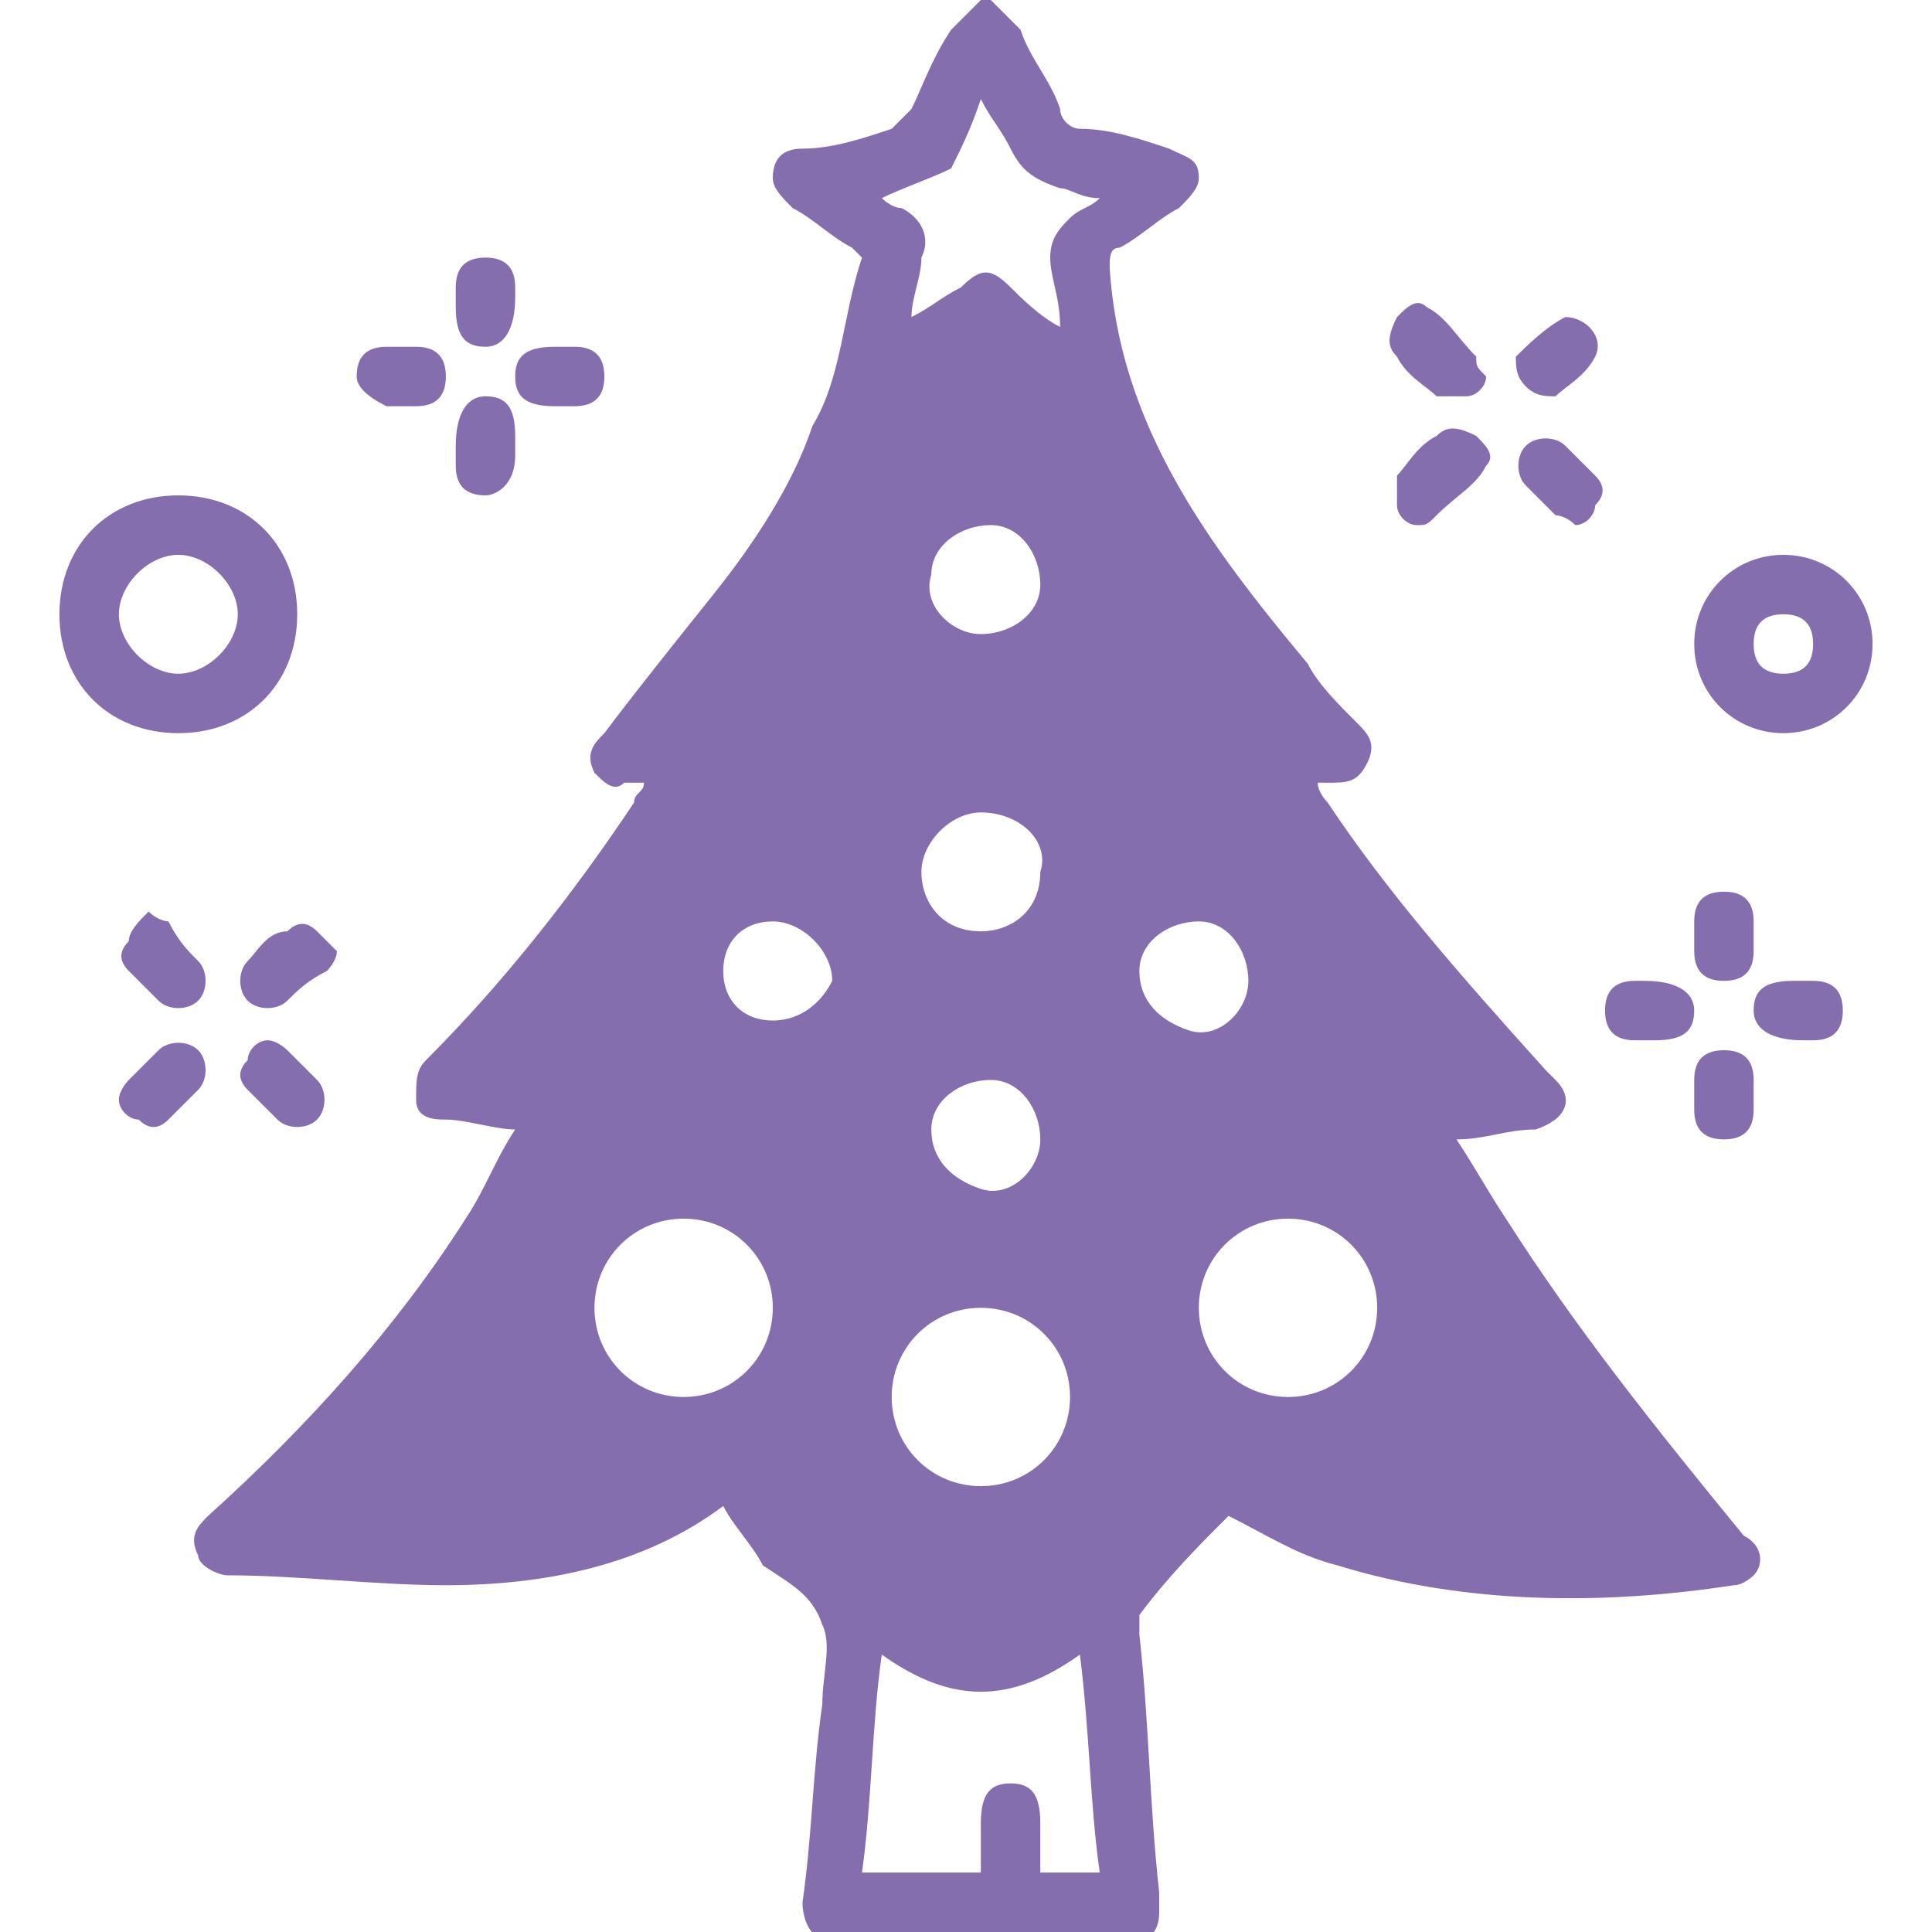 <?xml version="1.0" encoding="utf-8"?>
<!-- Generator: Adobe Illustrator 22.1.0, SVG Export Plug-In . SVG Version: 6.00 Build 0)  -->
<svg version="1.1" id="Слой_1" xmlns="http://www.w3.org/2000/svg" xmlns:xlink="http://www.w3.org/1999/xlink" x="0px" y="0px"
	 viewBox="0 0 19.5 19.5" style="enable-background:new 0 0 19.5 19.5;" xml:space="preserve">
<style type="text/css">
	.st0{fill:#856EAE;}
</style>
<g>
	<path class="st0" d="M15.2,12.3c-0.2-0.3-0.3-0.5-0.5-0.8c0.3,0,0.5-0.1,0.8-0.1c0.3-0.1,0.4-0.3,0.2-0.5c0,0-0.1-0.1-0.1-0.1
		C14.7,9.8,14,9,13.4,8.1c0,0-0.1-0.1-0.1-0.2c0.1,0,0.1,0,0.1,0c0.2,0,0.3,0,0.4-0.2c0.1-0.2,0-0.3-0.1-0.4
		c-0.2-0.2-0.4-0.4-0.5-0.6c-1-1.2-1.9-2.4-2-4c0-0.1,0-0.2,0.1-0.2c0.2-0.1,0.4-0.3,0.6-0.4C12,2,12.1,1.9,12.1,1.8
		c0-0.2-0.1-0.2-0.3-0.3c-0.3-0.1-0.6-0.2-0.9-0.2c-0.1,0-0.2-0.1-0.2-0.2c-0.1-0.3-0.3-0.5-0.4-0.8C10.2,0.2,10.1,0.1,10,0
		c0,0-0.1,0-0.1,0C9.8,0.1,9.7,0.2,9.6,0.3C9.4,0.6,9.3,0.9,9.2,1.1C9.1,1.2,9,1.3,9,1.3C8.7,1.4,8.4,1.5,8.1,1.5
		c-0.2,0-0.3,0.1-0.3,0.3C7.8,1.9,7.9,2,8,2.1c0.2,0.1,0.4,0.3,0.6,0.4c0,0,0.1,0.1,0.1,0.1C8.5,3.2,8.5,3.8,8.2,4.3
		C8,4.9,7.6,5.5,7.2,6C6.8,6.5,6.4,7,6.1,7.4C6,7.5,5.9,7.6,6,7.8C6.1,7.9,6.2,8,6.3,7.9c0.1,0,0.1,0,0.2,0c0,0.1-0.1,0.1-0.1,0.2
		C5.8,9,5.1,9.9,4.3,10.7c-0.1,0.1-0.1,0.2-0.1,0.4c0,0.2,0.2,0.2,0.3,0.2c0.2,0,0.5,0.1,0.7,0.1C5,11.7,4.9,12,4.7,12.3
		c-0.7,1.1-1.6,2.1-2.6,3C2,15.4,1.9,15.5,2,15.7c0,0.1,0.2,0.2,0.3,0.2c0.7,0,1.5,0.1,2.2,0.1c1,0,2-0.2,2.8-0.8c0,0,0,0,0,0
		c0.1,0.2,0.3,0.4,0.4,0.6C8,16,8.2,16.1,8.3,16.4c0.1,0.2,0,0.5,0,0.8c-0.1,0.7-0.1,1.3-0.2,2c0,0.2,0.1,0.4,0.3,0.4c1,0,2,0,3,0
		c0.2,0,0.3-0.1,0.3-0.3c0-0.1,0-0.1,0-0.2c-0.1-0.9-0.1-1.7-0.2-2.6c0-0.1,0-0.1,0-0.2c0.3-0.4,0.6-0.7,0.9-1
		c0.4,0.2,0.7,0.4,1.1,0.5c1.3,0.4,2.7,0.4,4,0.2c0.1,0,0.2-0.1,0.2-0.1c0.1-0.1,0.1-0.3-0.1-0.4C16.7,14.4,15.9,13.4,15.2,12.3z
		 M6.9,14.1c-0.5,0-0.9-0.4-0.9-0.9c0-0.5,0.4-0.9,0.9-0.9c0.5,0,0.9,0.4,0.9,0.9C7.8,13.7,7.4,14.1,6.9,14.1z M7.8,10.3
		c-0.3,0-0.5-0.2-0.5-0.5c0-0.3,0.2-0.5,0.5-0.5c0.3,0,0.6,0.3,0.6,0.6C8.3,10.1,8.1,10.3,7.8,10.3z M9.6,1.7C9.7,1.5,9.8,1.3,9.9,1
		c0.1,0.2,0.2,0.3,0.3,0.5c0.1,0.2,0.2,0.3,0.5,0.4c0.1,0,0.2,0.1,0.4,0.1c-0.1,0.1-0.2,0.1-0.3,0.2c-0.1,0.1-0.2,0.2-0.2,0.4
		c0,0.2,0.1,0.4,0.1,0.7c-0.2-0.1-0.4-0.3-0.5-0.4c-0.2-0.2-0.3-0.2-0.5,0C9.5,3,9.4,3.1,9.2,3.2c0-0.2,0.1-0.4,0.1-0.6
		c0.1-0.2,0-0.4-0.2-0.5C9,2.1,8.9,2,8.9,2C9.1,1.9,9.4,1.8,9.6,1.7z M9.9,8.2c0.4,0,0.7,0.3,0.6,0.6c0,0.4-0.3,0.6-0.6,0.6
		c-0.4,0-0.6-0.3-0.6-0.6C9.3,8.5,9.6,8.2,9.9,8.2z M9.4,5.8c0-0.3,0.3-0.5,0.6-0.5c0.3,0,0.5,0.3,0.5,0.6c0,0.3-0.3,0.5-0.6,0.5
		C9.6,6.4,9.3,6.1,9.4,5.8z M10.5,18.9c0-0.2,0-0.3,0-0.5c0-0.3-0.1-0.4-0.3-0.4c-0.2,0-0.3,0.1-0.3,0.4c0,0.2,0,0.3,0,0.5
		c-0.4,0-0.8,0-1.2,0c0.1-0.7,0.1-1.5,0.2-2.2c0.7,0.5,1.3,0.5,2,0c0.1,0.8,0.1,1.5,0.2,2.2C10.9,18.9,10.7,18.9,10.5,18.9z M9.9,15
		C9.4,15,9,14.6,9,14.1c0-0.5,0.4-0.9,0.9-0.9c0.5,0,0.9,0.4,0.9,0.9C10.8,14.6,10.4,15,9.9,15z M11.5,9.8c0-0.3,0.3-0.5,0.6-0.5
		c0.3,0,0.5,0.3,0.5,0.6c0,0.3-0.3,0.6-0.6,0.5C11.7,10.3,11.5,10.1,11.5,9.8z M9.4,11.4c0-0.3,0.3-0.5,0.6-0.5
		c0.3,0,0.5,0.3,0.5,0.6c0,0.3-0.3,0.6-0.6,0.5C9.6,11.9,9.4,11.7,9.4,11.4z M13,14.1c-0.5,0-0.9-0.4-0.9-0.9c0-0.5,0.4-0.9,0.9-0.9
		c0.5,0,0.9,0.4,0.9,0.9C13.9,13.7,13.5,14.1,13,14.1z"/>
</g>
<g>
	<path class="st0" d="M1.8,7.4c-0.7,0-1.2-0.5-1.2-1.2C0.6,5.5,1.1,5,1.8,5C2.5,5,3,5.5,3,6.2C3,6.9,2.5,7.4,1.8,7.4z M1.8,5.6
		c-0.3,0-0.6,0.3-0.6,0.6c0,0.3,0.3,0.6,0.6,0.6c0.3,0,0.6-0.3,0.6-0.6C2.4,5.9,2.1,5.6,1.8,5.6z"/>
	<path class="st0" d="M18,7.4c-0.5,0-0.9-0.4-0.9-0.9c0-0.5,0.4-0.9,0.9-0.9c0.5,0,0.9,0.4,0.9,0.9C18.9,7,18.5,7.4,18,7.4z
		 M18.3,6.5c0-0.2-0.1-0.3-0.3-0.3c-0.2,0-0.3,0.1-0.3,0.3c0,0.2,0.1,0.3,0.3,0.3C18.2,6.8,18.3,6.7,18.3,6.5z"/>
	<path class="st0" d="M1.2,11.1c0-0.1,0.1-0.2,0.1-0.2c0.1-0.1,0.2-0.2,0.3-0.3c0.1-0.1,0.3-0.1,0.4,0c0.1,0.1,0.1,0.3,0,0.4
		c-0.1,0.1-0.2,0.2-0.3,0.3c-0.1,0.1-0.2,0.1-0.3,0C1.3,11.3,1.2,11.2,1.2,11.1z"/>
	<path class="st0" d="M1.5,9.2c0.1,0.1,0.2,0.1,0.2,0.1C1.8,9.5,1.9,9.6,2,9.7c0.1,0.1,0.1,0.3,0,0.4c-0.1,0.1-0.3,0.1-0.4,0
		C1.5,10,1.4,9.9,1.3,9.8c-0.1-0.1-0.1-0.2,0-0.3C1.3,9.4,1.4,9.3,1.5,9.2z"/>
	<path class="st0" d="M15.8,3.2c0.2,0,0.4,0.2,0.3,0.4C16,3.8,15.8,3.9,15.7,4c-0.1,0-0.2,0-0.3-0.1c-0.1-0.1-0.1-0.2-0.1-0.3
		C15.4,3.5,15.6,3.3,15.8,3.2C15.8,3.2,15.8,3.2,15.8,3.2z"/>
	<path class="st0" d="M3.4,9.6c0,0.1-0.1,0.2-0.1,0.2C3.1,9.9,3,10,2.9,10.1c-0.1,0.1-0.3,0.1-0.4,0c-0.1-0.1-0.1-0.3,0-0.4
		c0.1-0.1,0.2-0.3,0.4-0.3c0.1-0.1,0.2-0.1,0.3,0C3.2,9.4,3.3,9.5,3.4,9.6z"/>
	<path class="st0" d="M14.3,5.3c-0.1,0-0.2-0.1-0.2-0.2c0-0.1,0-0.2,0-0.3c0.1-0.1,0.2-0.3,0.4-0.4c0.1-0.1,0.2-0.1,0.4,0
		c0.1,0.1,0.2,0.2,0.1,0.3c-0.1,0.2-0.3,0.3-0.5,0.5C14.4,5.3,14.4,5.3,14.3,5.3z"/>
	<path class="st0" d="M15,3.8c0,0.1-0.1,0.2-0.2,0.2c-0.1,0-0.2,0-0.3,0c-0.1-0.1-0.3-0.2-0.4-0.4c-0.1-0.1-0.1-0.2,0-0.4
		c0.1-0.1,0.2-0.2,0.3-0.1c0.2,0.1,0.3,0.3,0.5,0.5C14.9,3.7,14.9,3.7,15,3.8z"/>
	<path class="st0" d="M2.7,10.5c0.1,0,0.2,0.1,0.2,0.1c0.1,0.1,0.2,0.2,0.3,0.3c0.1,0.1,0.1,0.3,0,0.4c-0.1,0.1-0.3,0.1-0.4,0
		c-0.1-0.1-0.2-0.2-0.3-0.3c-0.1-0.1-0.1-0.2,0-0.3C2.5,10.6,2.6,10.5,2.7,10.5z"/>
	<path class="st0" d="M15.9,5.3c-0.1-0.1-0.2-0.1-0.2-0.1c-0.1-0.1-0.2-0.2-0.3-0.3c-0.1-0.1-0.1-0.3,0-0.4c0.1-0.1,0.3-0.1,0.4,0
		c0.1,0.1,0.2,0.2,0.3,0.3c0.1,0.1,0.1,0.2,0,0.3C16.1,5.2,16,5.3,15.9,5.3z"/>
	<path class="st0" d="M5.2,3C5.2,3,5.2,3.1,5.2,3c0,0.3-0.1,0.5-0.3,0.5c-0.2,0-0.3-0.1-0.3-0.4c0-0.1,0-0.1,0-0.2
		c0-0.2,0.1-0.3,0.3-0.3c0.2,0,0.3,0.1,0.3,0.3C5.2,2.9,5.2,3,5.2,3z"/>
	<path class="st0" d="M4.1,4.1c-0.1,0-0.1,0-0.2,0C3.7,4,3.6,3.9,3.6,3.8c0-0.2,0.1-0.3,0.3-0.3c0.1,0,0.2,0,0.3,0
		c0.2,0,0.3,0.1,0.3,0.3c0,0.2-0.1,0.3-0.3,0.3C4.2,4.1,4.1,4.1,4.1,4.1C4.1,4.1,4.1,4.1,4.1,4.1z"/>
	<path class="st0" d="M5.6,4.1C5.6,4.1,5.6,4.1,5.6,4.1C5.3,4.1,5.2,4,5.2,3.8c0-0.2,0.1-0.3,0.4-0.3c0.1,0,0.1,0,0.2,0
		c0.2,0,0.3,0.1,0.3,0.3c0,0.2-0.1,0.3-0.3,0.3C5.7,4.1,5.7,4.1,5.6,4.1z"/>
	<path class="st0" d="M16.6,9.9C16.7,9.9,16.7,9.9,16.6,9.9c0.3,0,0.5,0.1,0.5,0.3c0,0.2-0.1,0.3-0.4,0.3c-0.1,0-0.2,0-0.2,0
		c-0.2,0-0.3-0.1-0.3-0.3c0-0.2,0.1-0.3,0.3-0.3C16.5,9.9,16.6,9.9,16.6,9.9z"/>
	<path class="st0" d="M18.2,10.5C18.1,10.5,18.1,10.5,18.2,10.5c-0.3,0-0.5-0.1-0.5-0.3c0-0.2,0.1-0.3,0.4-0.3c0.1,0,0.1,0,0.2,0
		c0.2,0,0.3,0.1,0.3,0.3c0,0.2-0.1,0.3-0.3,0.3C18.2,10.5,18.2,10.5,18.2,10.5z"/>
	<path class="st0" d="M17.7,11c0,0.1,0,0.1,0,0.2c0,0.2-0.1,0.3-0.3,0.3c-0.2,0-0.3-0.1-0.3-0.3c0-0.1,0-0.2,0-0.3
		c0-0.2,0.1-0.3,0.3-0.3c0.2,0,0.3,0.1,0.3,0.3C17.7,10.8,17.7,10.9,17.7,11z"/>
	<path class="st0" d="M17.7,9.4c0,0.1,0,0.1,0,0.2c0,0.2-0.1,0.3-0.3,0.3c-0.2,0-0.3-0.1-0.3-0.3c0-0.1,0-0.2,0-0.3
		c0-0.2,0.1-0.3,0.3-0.3c0.2,0,0.3,0.1,0.3,0.3C17.7,9.4,17.7,9.4,17.7,9.4C17.7,9.4,17.7,9.4,17.7,9.4z"/>
	<path class="st0" d="M4.6,4.5C4.6,4.5,4.6,4.5,4.6,4.5c0-0.3,0.1-0.5,0.3-0.5c0.2,0,0.3,0.1,0.3,0.4c0,0.1,0,0.1,0,0.2
		C5.2,4.9,5,5,4.9,5C4.7,5,4.6,4.9,4.6,4.7C4.6,4.6,4.6,4.6,4.6,4.5z"/>
</g>
</svg>

